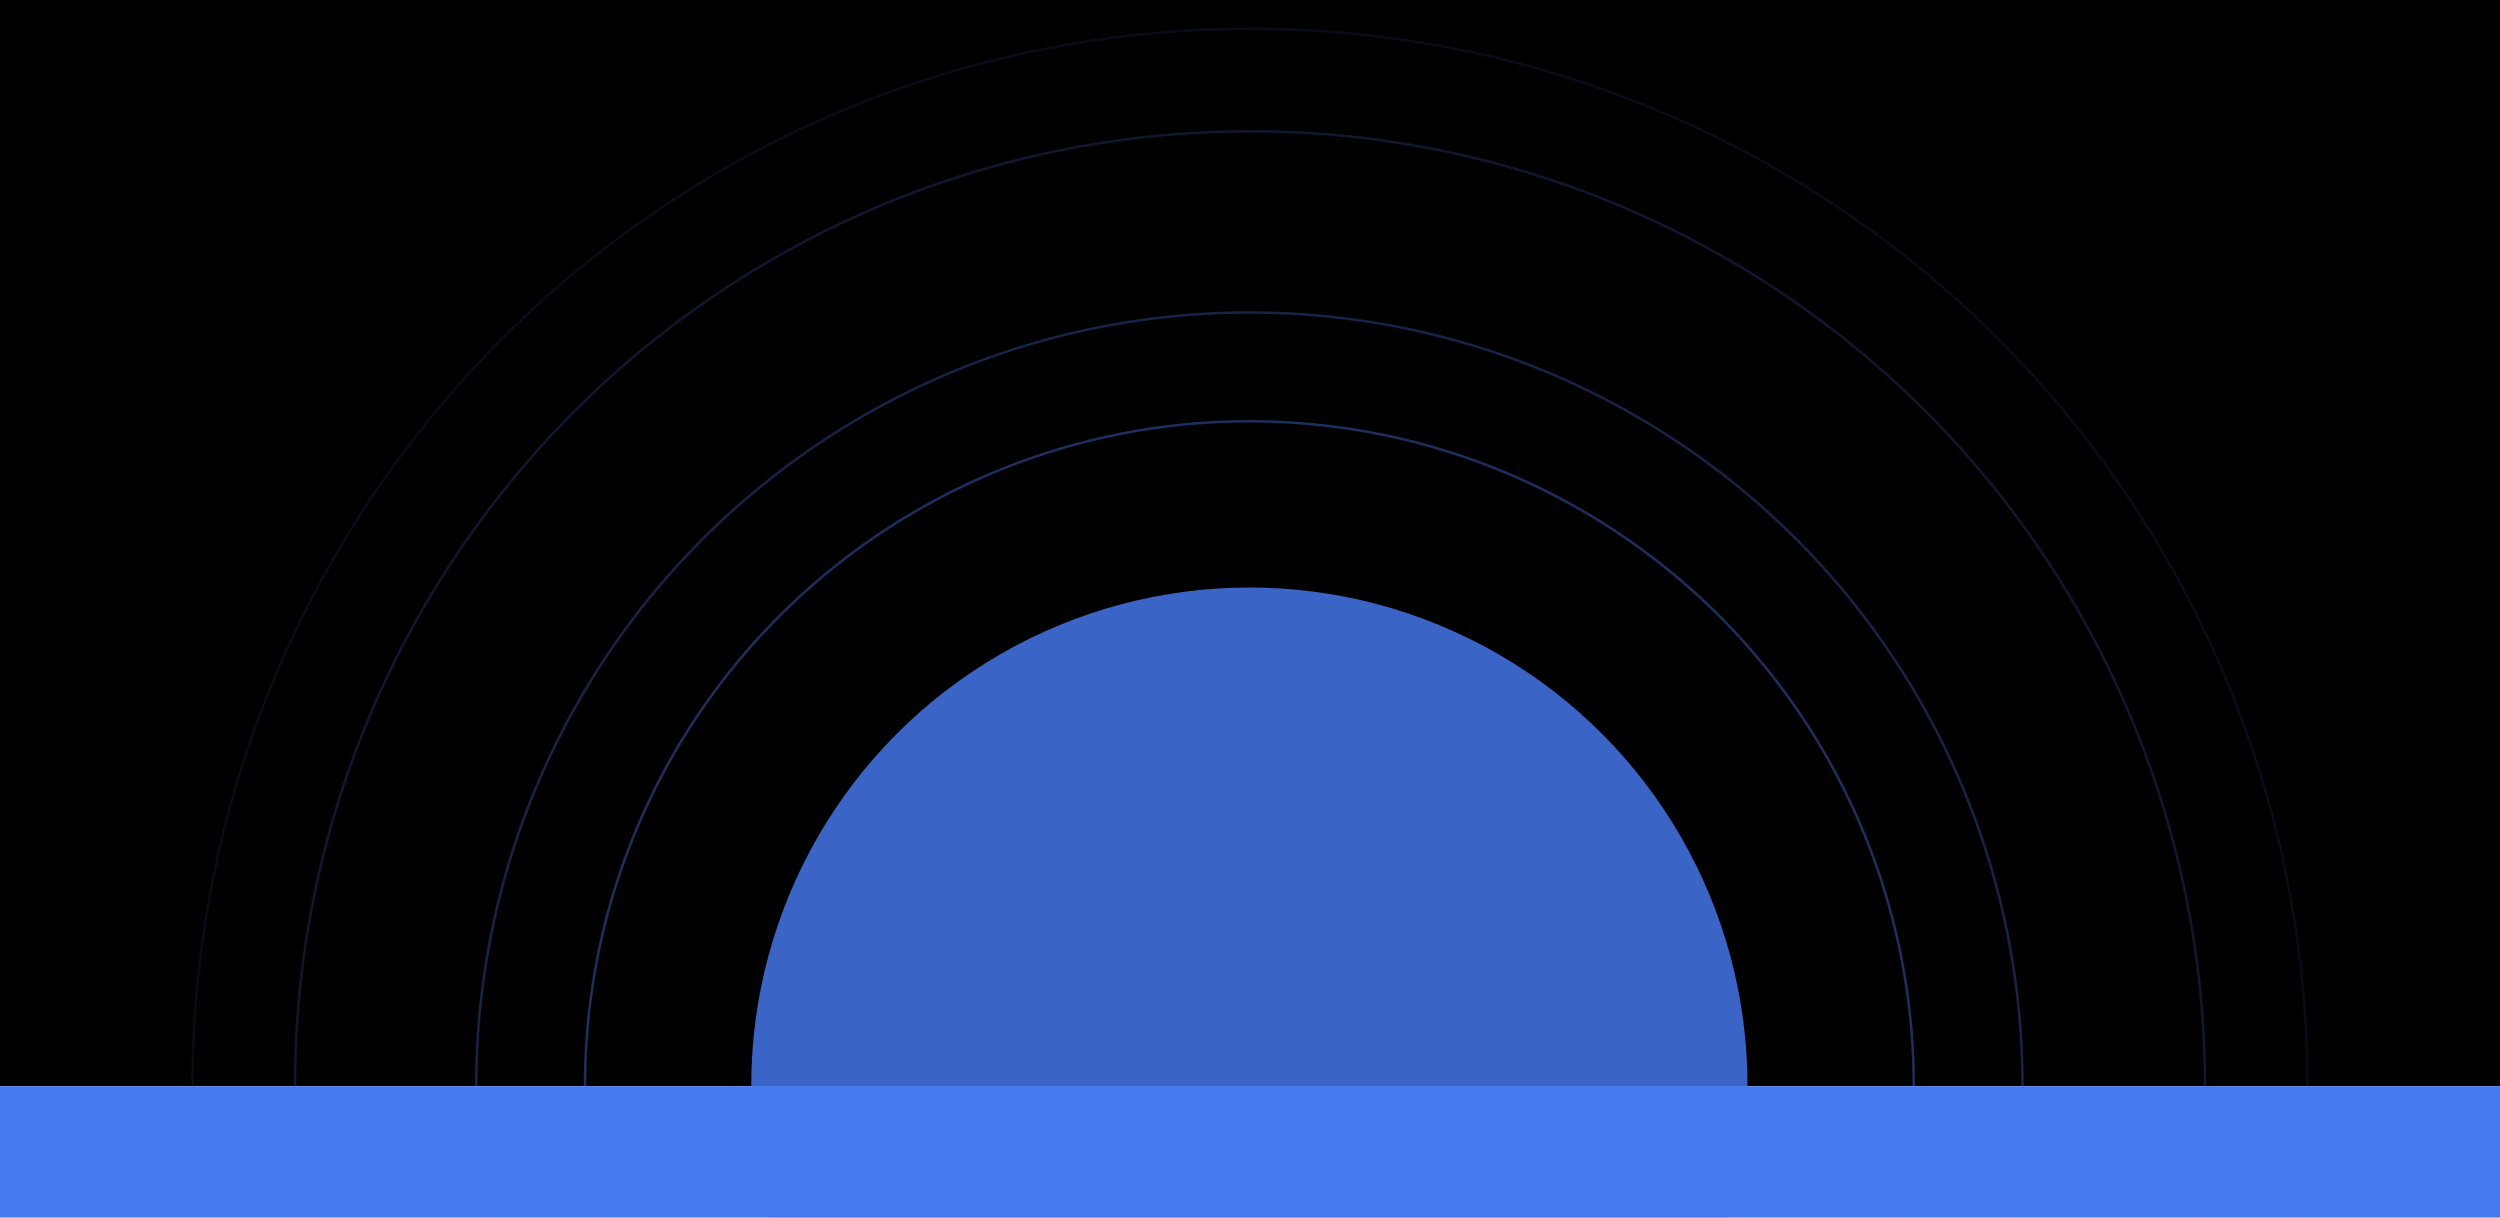 <svg width='2000' height='974' viewBox='0 0 2000 974' fill='none' xmlns='http://www.w3.org/2000/svg'><g clip-path='url(#clip0_661_3881)'><rect width='2000' height='869' fill='#000000'/><circle cx='999.5' cy='868.5' r='531.5' stroke='#4678ee' stroke-opacity='0.4' stroke-width='2'/><circle cx='999.5' cy='868.5' r='618.5' stroke='#4678ee' stroke-opacity='0.3' stroke-width='2'/><circle cx='1000' cy='869' r='764' stroke='#4678ee' stroke-opacity='0.2' stroke-width='2'/><circle cx='1000' cy='869' r='846' stroke='#4678ee' stroke-opacity='0.1' stroke-width='2'/><g opacity='0.83' filter='url(#filter0_f_661_3881)'><circle cx='999.5' cy='868.5' r='398.5' fill='#4678ee'/></g><rect y='869' width='2000' height='282' fill='#4678ee'/></g><defs><filter id='filter0_f_661_3881' x='-52.9' y='-183.9' width='2104.8' height='2104.8' filterUnits='userSpaceOnUse' color-interpolation-filters='sRGB'><feFlood flood-opacity='0' result='BackgroundImageFix'/><feBlend mode='normal' in='SourceGraphic' in2='BackgroundImageFix' result='shape'/><feGaussianBlur stdDeviation='326.95' result='effect1_foregroundBlur_661_3881'/></filter><clipPath id='clip0_661_3881'><rect width='2000' height='974' fill='#000000'/></clipPath></defs></svg>
